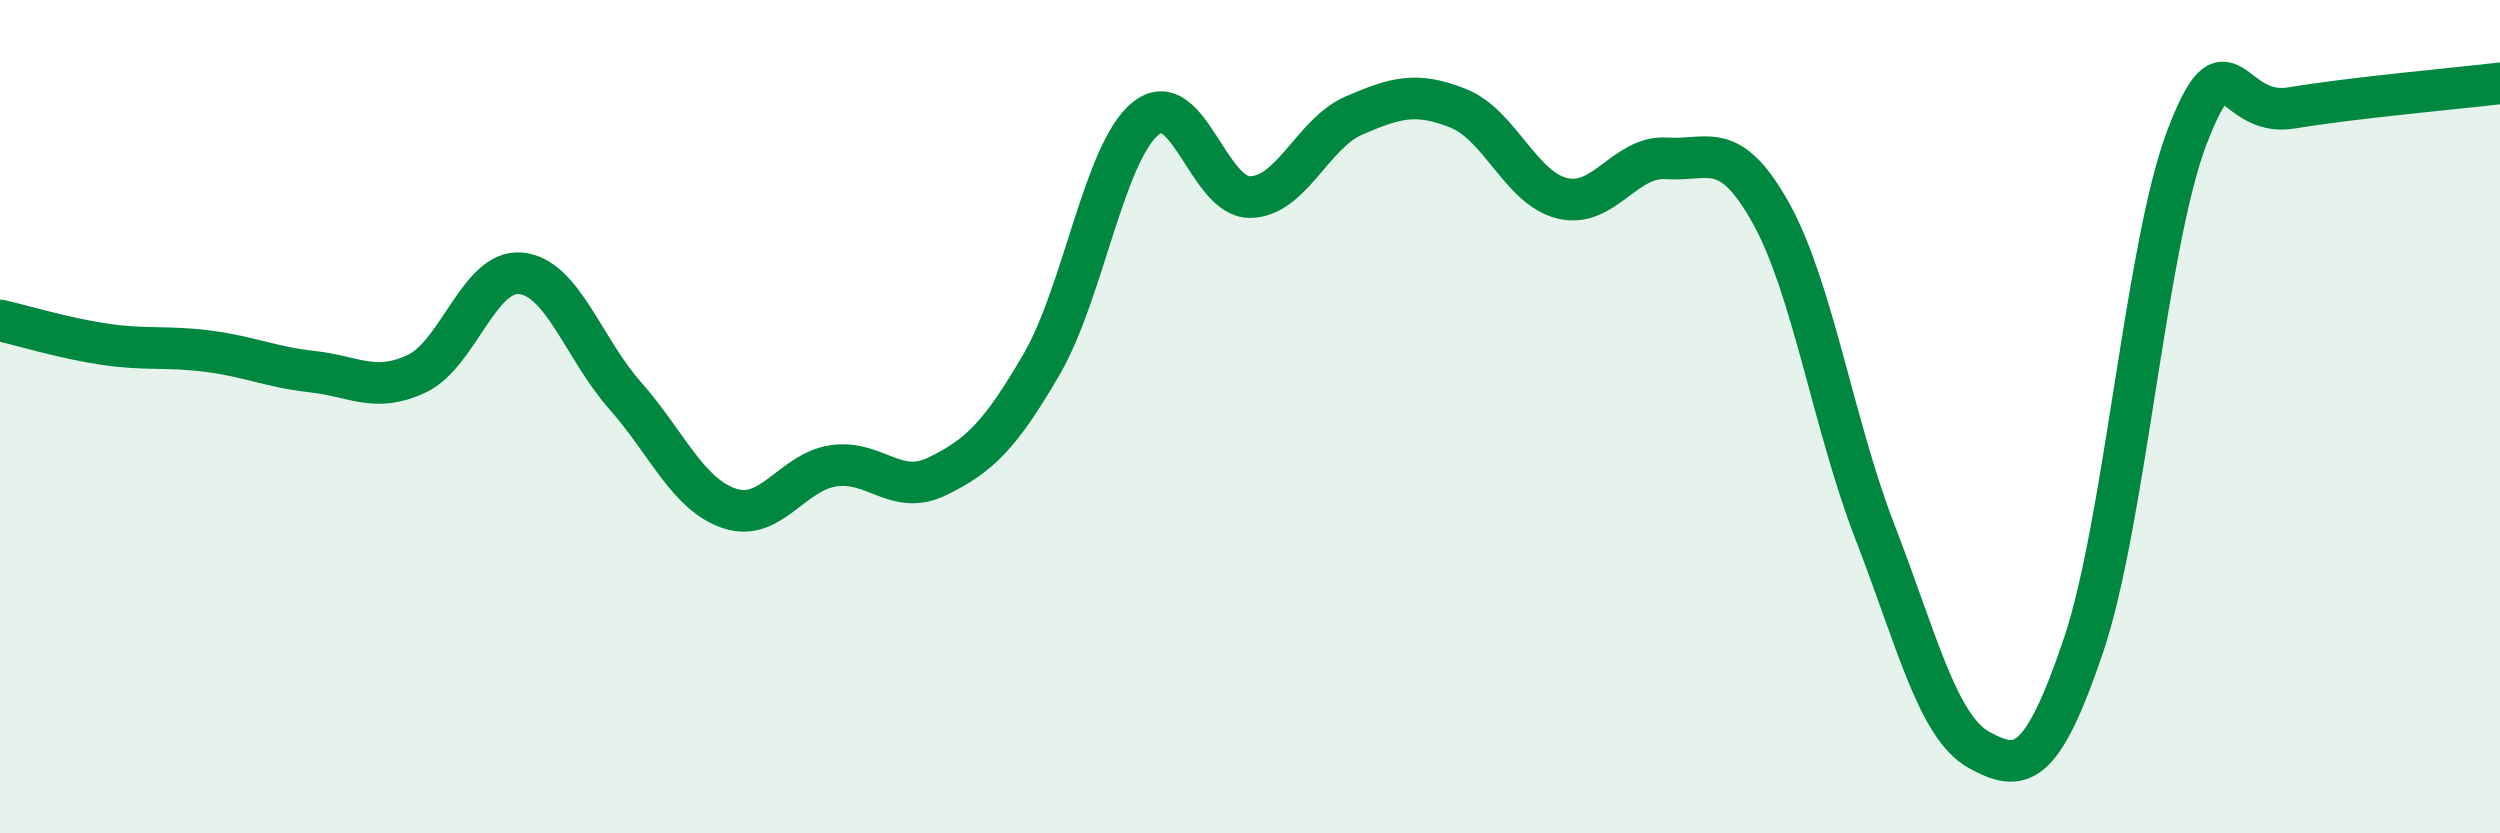 
    <svg width="60" height="20" viewBox="0 0 60 20" xmlns="http://www.w3.org/2000/svg">
      <path
        d="M 0,7.69 C 0.5,7.8 1.5,8.11 2.5,8.26 C 3.5,8.41 4,8.3 5,8.43 C 6,8.56 6.5,8.81 7.5,8.92 C 8.5,9.03 9,9.44 10,8.97 C 11,8.5 11.5,6.46 12.5,6.56 C 13.5,6.66 14,8.36 15,9.49 C 16,10.62 16.5,11.86 17.5,12.2 C 18.5,12.54 19,11.33 20,11.18 C 21,11.03 21.5,11.92 22.5,11.43 C 23.5,10.94 24,10.46 25,8.74 C 26,7.02 26.5,3.64 27.5,2.84 C 28.5,2.04 29,4.74 30,4.73 C 31,4.72 31.5,3.2 32.5,2.77 C 33.5,2.34 34,2.2 35,2.6 C 36,3 36.5,4.52 37.5,4.76 C 38.5,5 39,3.73 40,3.8 C 41,3.87 41.5,3.32 42.5,5.11 C 43.5,6.9 44,10.19 45,12.77 C 46,15.35 46.5,17.45 47.5,18 C 48.5,18.55 49,18.45 50,15.5 C 51,12.55 51.5,5.84 52.5,3.26 C 53.5,0.68 53.5,2.84 55,2.59 C 56.5,2.34 59,2.12 60,2L60 20L0 20Z"
        fill="#008740"
        opacity="0.1"
        stroke-linecap="round"
        stroke-linejoin="round"
      />
      <path
        d="M 0,7.69 C 0.5,7.8 1.5,8.11 2.5,8.26 C 3.5,8.41 4,8.3 5,8.43 C 6,8.56 6.5,8.81 7.5,8.92 C 8.5,9.03 9,9.44 10,8.97 C 11,8.5 11.5,6.46 12.5,6.56 C 13.5,6.66 14,8.36 15,9.49 C 16,10.62 16.5,11.86 17.5,12.2 C 18.5,12.54 19,11.33 20,11.18 C 21,11.03 21.5,11.92 22.5,11.43 C 23.5,10.94 24,10.46 25,8.74 C 26,7.02 26.5,3.64 27.5,2.84 C 28.5,2.04 29,4.74 30,4.73 C 31,4.72 31.5,3.2 32.5,2.77 C 33.5,2.34 34,2.2 35,2.6 C 36,3 36.5,4.52 37.5,4.76 C 38.5,5 39,3.73 40,3.8 C 41,3.87 41.5,3.32 42.5,5.11 C 43.5,6.9 44,10.19 45,12.77 C 46,15.35 46.5,17.45 47.5,18 C 48.5,18.55 49,18.45 50,15.5 C 51,12.55 51.5,5.84 52.5,3.26 C 53.5,0.68 53.5,2.84 55,2.59 C 56.5,2.34 59,2.12 60,2"
        stroke="#008740"
        stroke-width="1"
        fill="none"
        stroke-linecap="round"
        stroke-linejoin="round"
      />
    </svg>
  